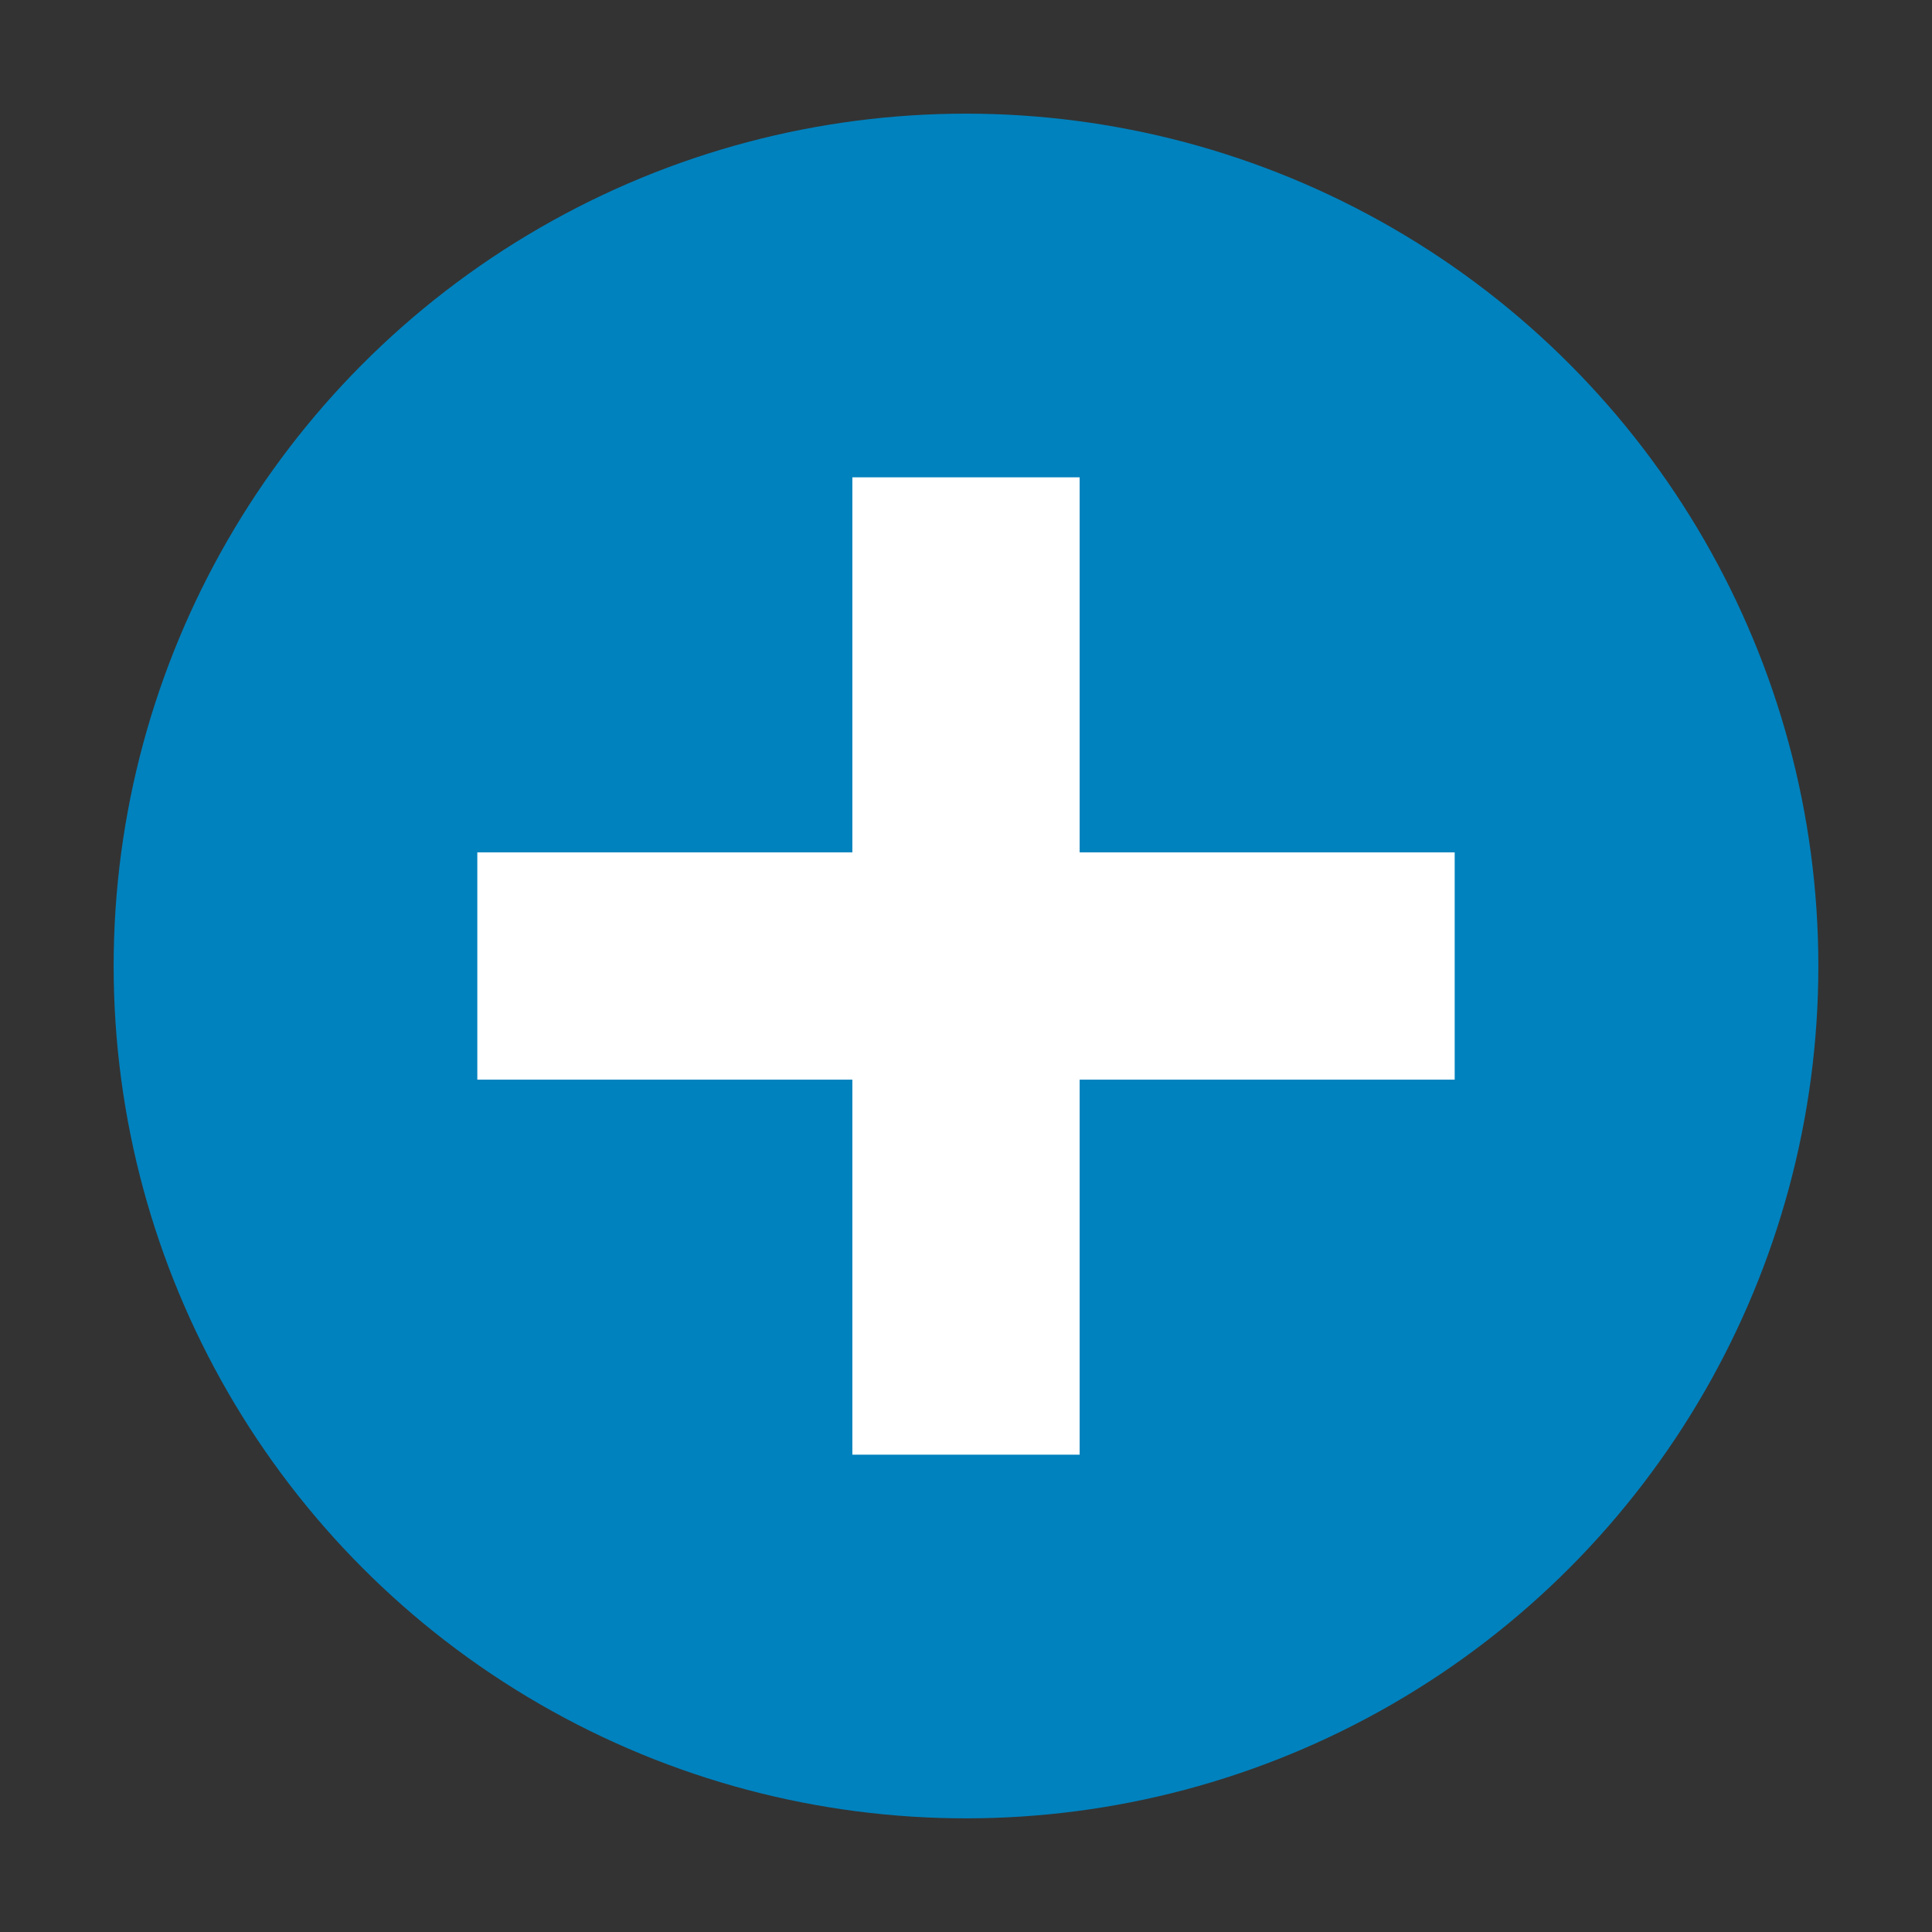<?xml version="1.0" encoding="UTF-8"?>
<svg id="Symbole" xmlns="http://www.w3.org/2000/svg" version="1.1" viewBox="0 0 170 170">
  <rect x="0" y="0" width="170" height="170" fill="#333333" stroke="none"/>
  <!-- Generator: Adobe Illustrator 29.3.1, SVG Export Plug-In . SVG Version: 2.1.0 Build 151)  -->
  <defs>
    <style>
      .st0 {
        fill: #fff;
      }

      .st1 {
        fill: #0082be;
      }
    </style>
  </defs>
  <g id="Kreuz_blau">
    <circle class="st1" cx="85" cy="85" r="75"/>
    <polygon class="st0" points="128 95 128 75 95 75 95 42 75 42 75 75 42 75 42 95 75 95 75 128 95 128 95 95 128 95"/>
  </g>
</svg>